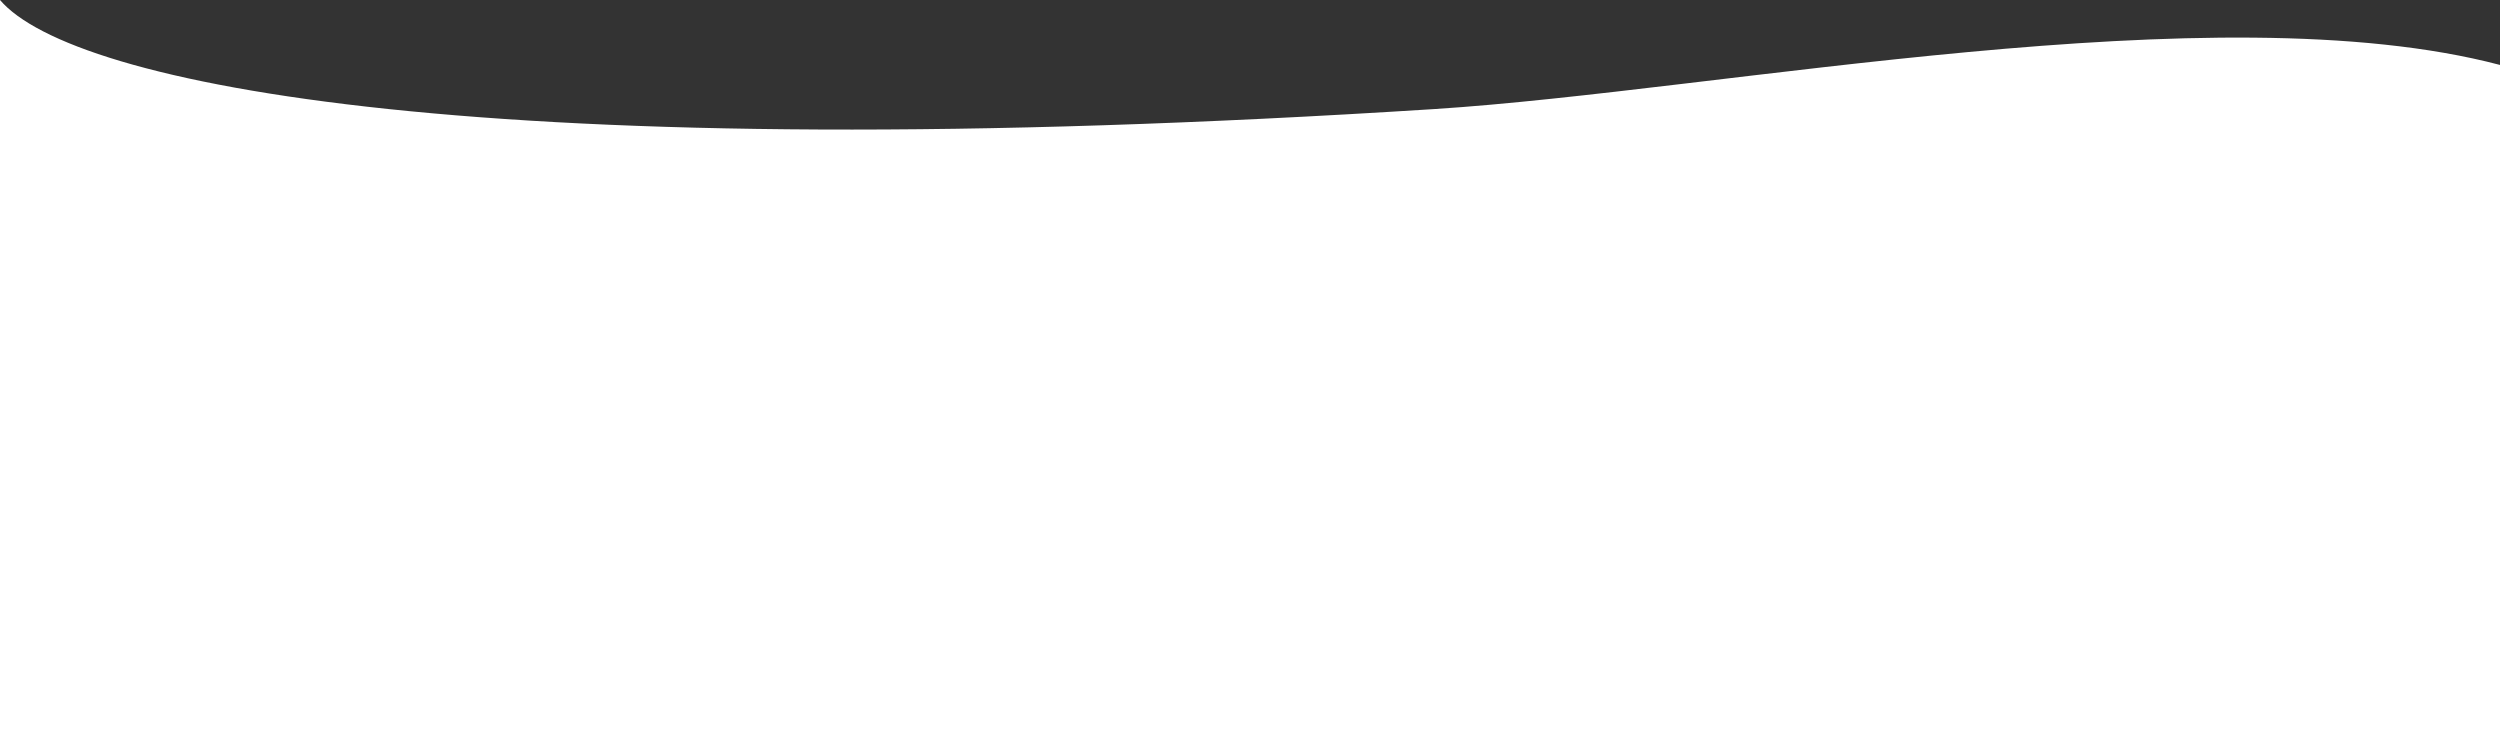 <?xml version="1.0" encoding="UTF-8"?> <svg xmlns="http://www.w3.org/2000/svg" width="1417" height="428" viewBox="0 0 1417 428" fill="none"><rect x="0" y="0" width="1417" height="428" fill="#333333" stroke="none"/> <g clip-path="url(#clip0_107_11)"> <path d="M813.044 61.814C976.513 51.312 1255.93 -5.601 1417 36.809V672.057H5.84976e-05V0C40.817 47.911 274.516 96.222 813.044 61.814Z" fill="white"></path> </g> <defs> <clipPath id="clip0_107_11"> <rect width="1417" height="428" fill="white" transform="matrix(-1 0 0 1 1417 0)"></rect> </clipPath> </defs> </svg> 
